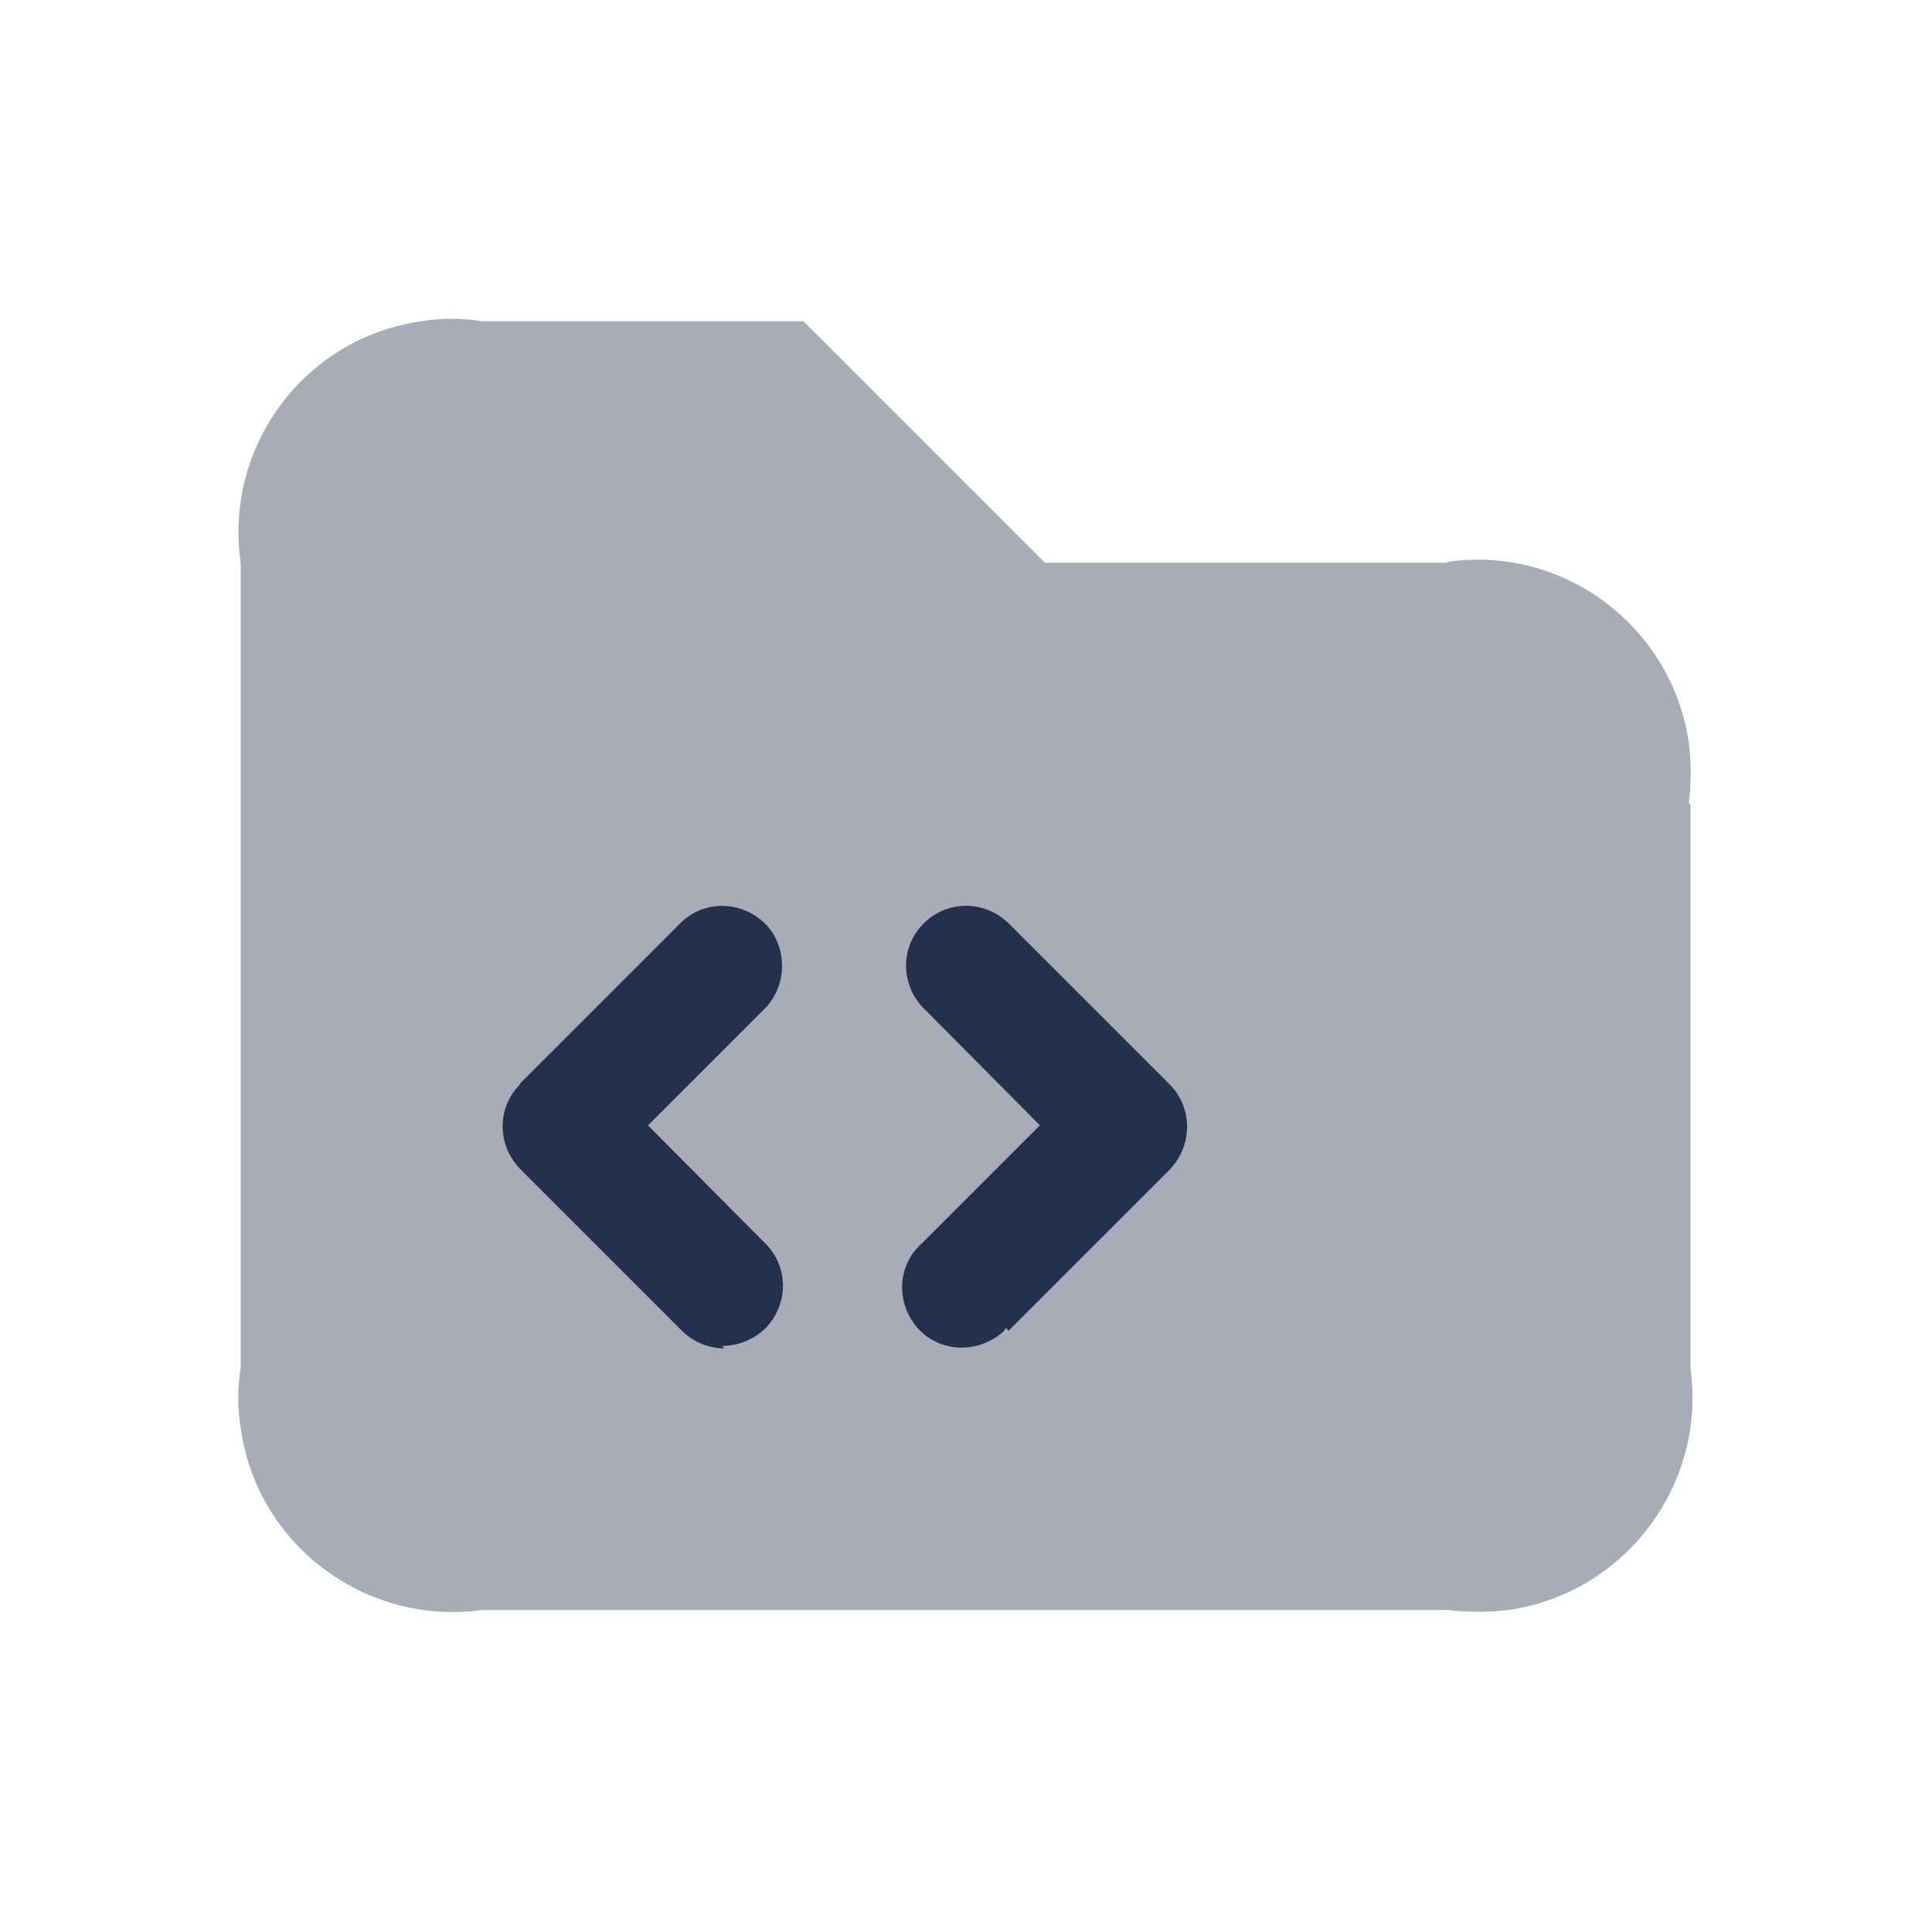 <?xml version="1.0" encoding="UTF-8"?>
<svg xmlns="http://www.w3.org/2000/svg" viewBox="0 0 24 24">
  <g fill="#25314C">
    <path opacity=".4" d="M21 10v7 0c.2 1.44-.81 2.79-2.26 3 -.25.03-.51.03-.75 0h-12v0c-1.45.2-2.8-.81-3-2.26 -.04-.25-.04-.51 0-.75v-10 0c-.21-1.45.8-2.8 2.25-3 .24-.04.5-.04.74 0h4l3 3h5V6.98c1.44-.21 2.79.8 3 2.25 .03.24.03.5 0 .74Z"></path>
    <path d="M9 16.75v0c-.2 0-.39-.08-.53-.22l-2-2h0c-.3-.3-.3-.77-.01-1.06 0-.01 0-.01 0-.01l2-2v0c.3-.29.77-.27 1.06.03 .26.28.26.73 0 1.02l-1.47 1.47 1.46 1.47v-.001c.29.29.29.76-.01 1.06 -.15.14-.34.21-.53.21Zm3.53-.22l2-2h-.001c.29-.3.29-.77 0-1.06 -.01-.01-.01-.01-.01-.01l-2-2 -.001-.001c-.31-.29-.78-.27-1.06.03 -.27.28-.27.73 0 1.02l1.46 1.47 -1.47 1.47v-.001c-.31.28-.32.75-.04 1.06 .28.3.75.31 1.06.03 .01-.02.02-.03.03-.04Z"></path>
  </g>
</svg>
